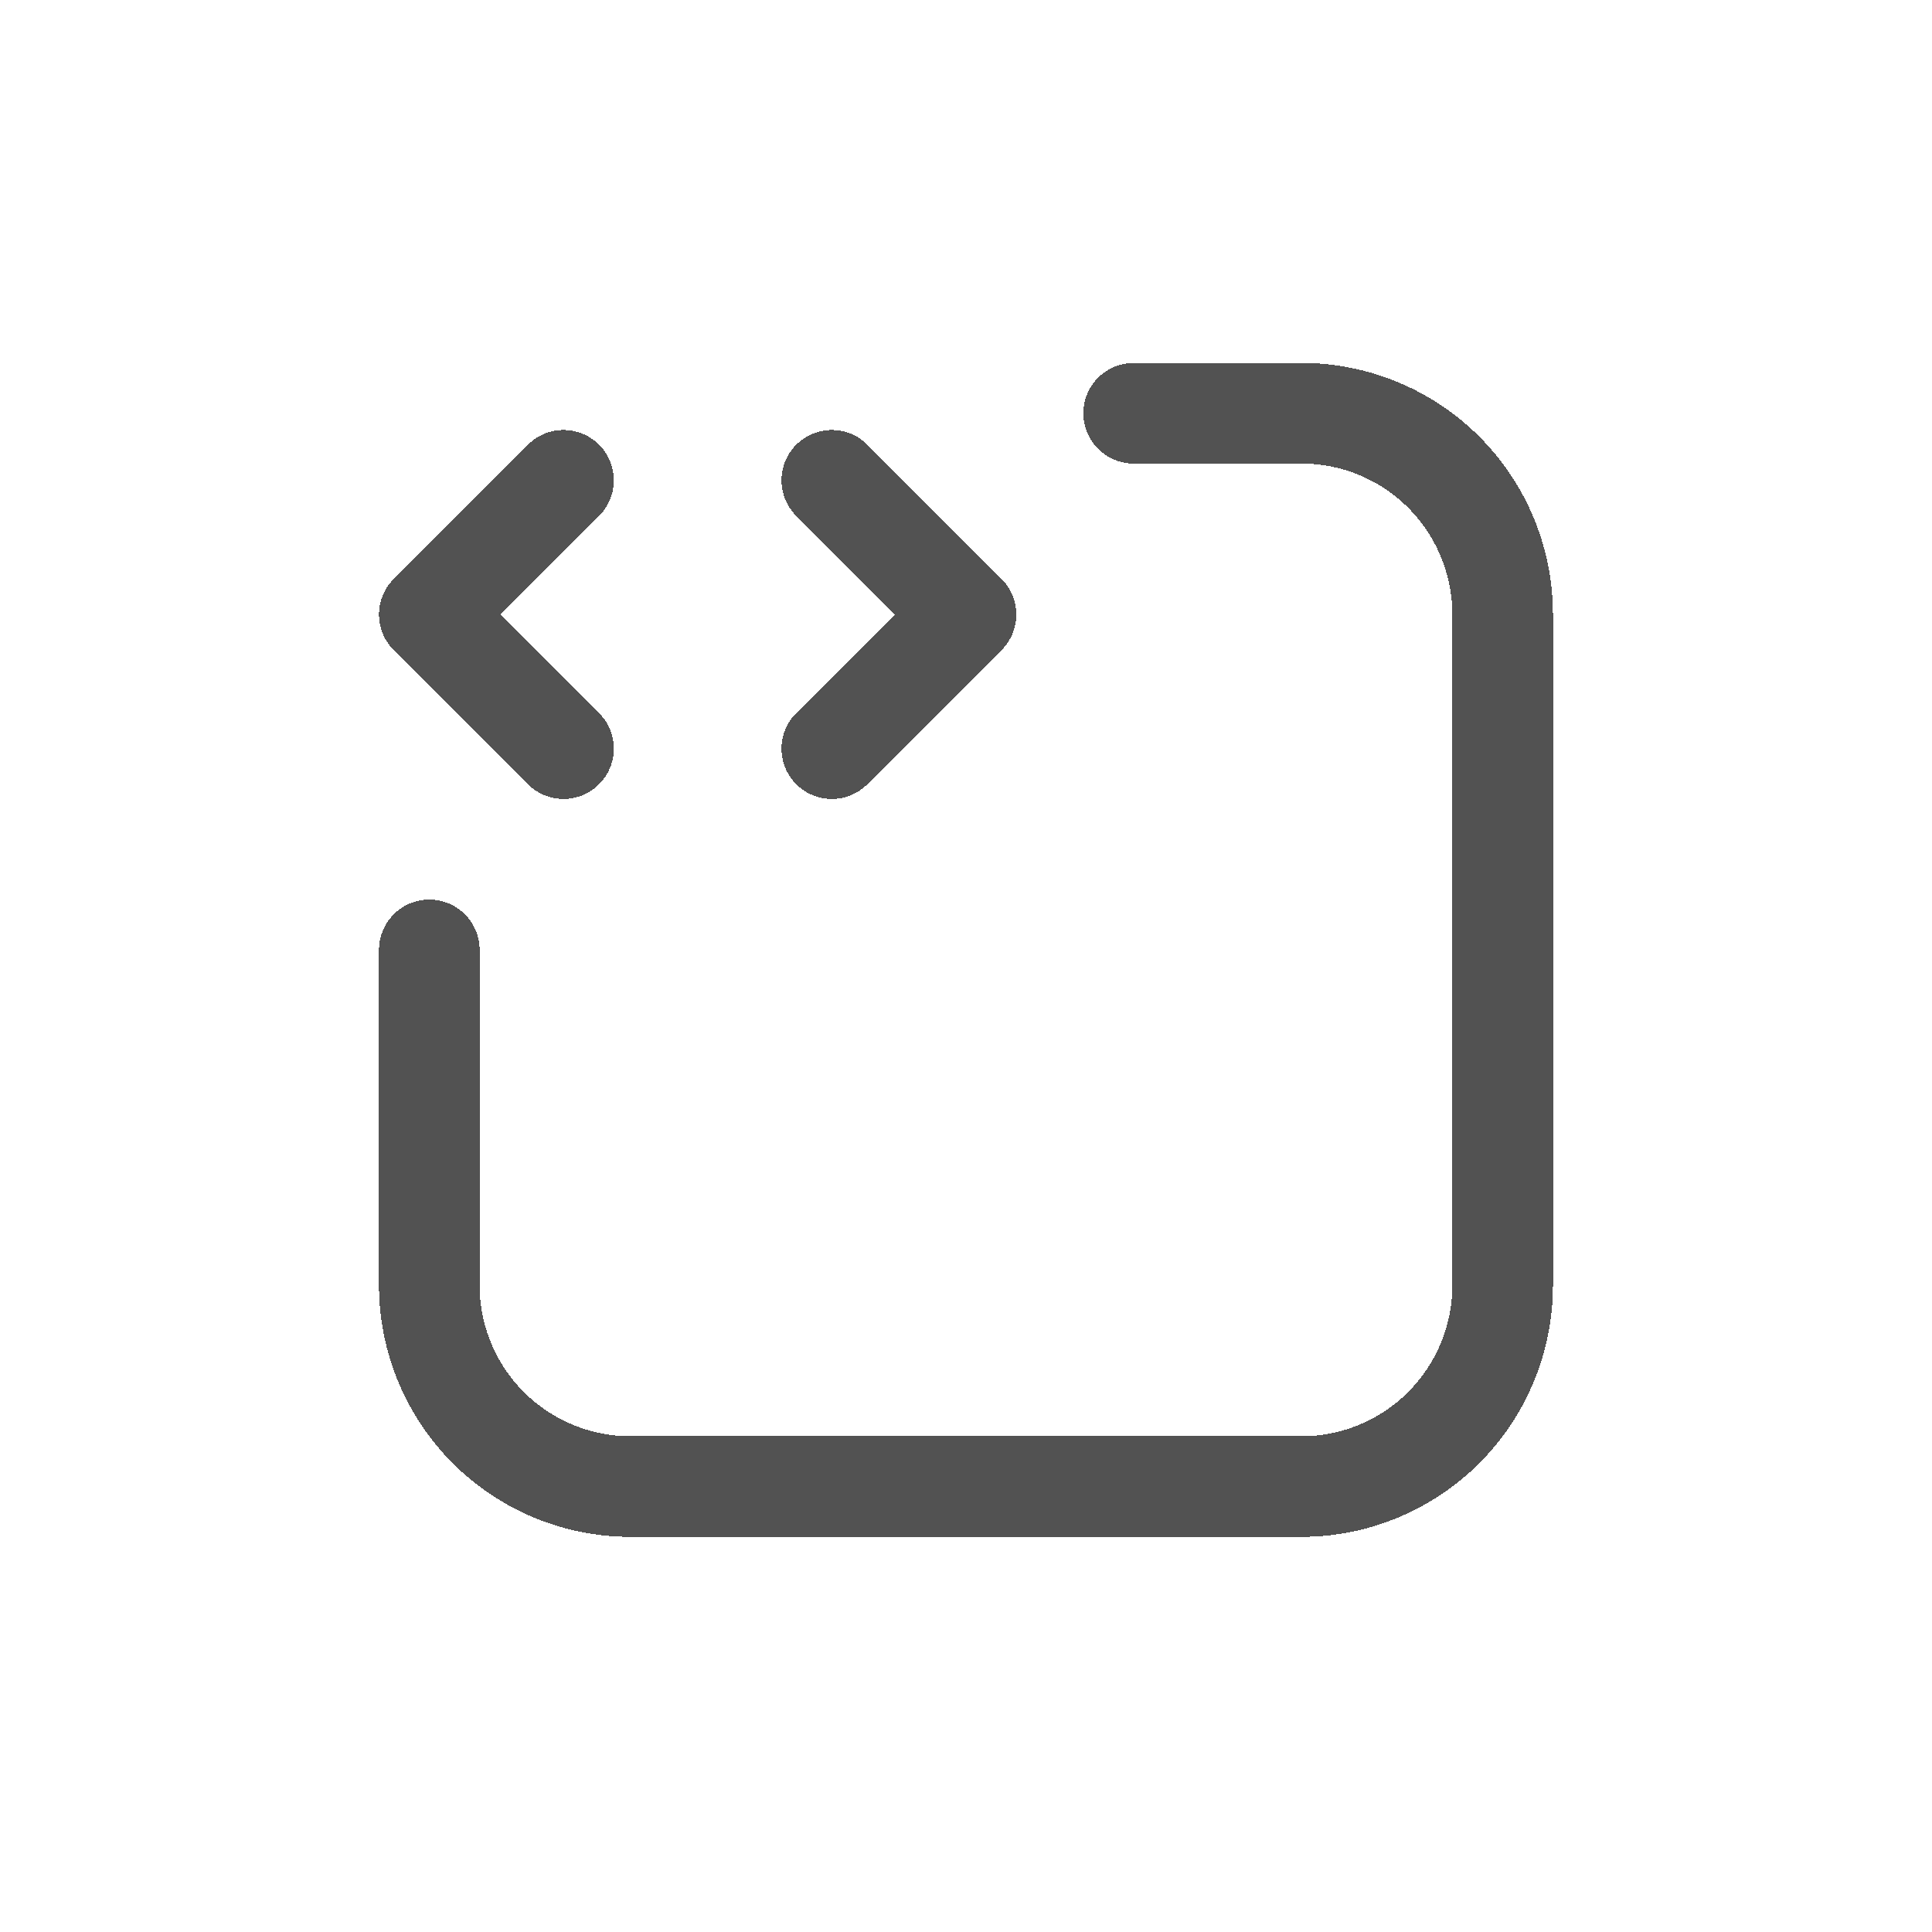 <svg width="48" height="48" viewBox="0 0 48 48" fill="none" xmlns="http://www.w3.org/2000/svg">
<g filter="url(#filter0_dii_13141_21871)">
<path d="M28.166 10.667H32.333C33.659 10.667 34.931 11.193 35.869 12.131C36.806 13.069 37.333 14.341 37.333 15.667V32.333C37.333 33.659 36.806 34.931 35.869 35.869C34.931 36.806 33.659 37.333 32.333 37.333H15.666C14.34 37.333 13.069 36.806 12.131 35.869C11.193 34.931 10.666 33.659 10.666 32.333V24M14 12.333L10.666 15.667L14 19M20.666 19L24 15.667L20.666 12.333" stroke="#525252" stroke-width="2.5" stroke-linecap="round" stroke-linejoin="round" shape-rendering="crispEdges"/>
</g>
<defs>
<filter id="filter0_dii_13141_21871" x="8.416" y="8.917" width="31.166" height="31.167" filterUnits="userSpaceOnUse" color-interpolation-filters="sRGB">
<feFlood flood-opacity="0" result="BackgroundImageFix"/>
<feColorMatrix in="SourceAlpha" type="matrix" values="0 0 0 0 0 0 0 0 0 0 0 0 0 0 0 0 0 0 127 0" result="hardAlpha"/>
<feOffset dy="0.5"/>
<feGaussianBlur stdDeviation="0.5"/>
<feComposite in2="hardAlpha" operator="out"/>
<feColorMatrix type="matrix" values="0 0 0 0 0 0 0 0 0 0 0 0 0 0 0 0 0 0 0.08 0"/>
<feBlend mode="normal" in2="BackgroundImageFix" result="effect1_dropShadow_13141_21871"/>
<feBlend mode="normal" in="SourceGraphic" in2="effect1_dropShadow_13141_21871" result="shape"/>
<feColorMatrix in="SourceAlpha" type="matrix" values="0 0 0 0 0 0 0 0 0 0 0 0 0 0 0 0 0 0 127 0" result="hardAlpha"/>
<feOffset dy="-0.45"/>
<feGaussianBlur stdDeviation="13.15"/>
<feComposite in2="hardAlpha" operator="arithmetic" k2="-1" k3="1"/>
<feColorMatrix type="matrix" values="0 0 0 0 0.039 0 0 0 0 0.812 0 0 0 0 0.514 0 0 0 1 0"/>
<feBlend mode="screen" in2="shape" result="effect2_innerShadow_13141_21871"/>
<feColorMatrix in="SourceAlpha" type="matrix" values="0 0 0 0 0 0 0 0 0 0 0 0 0 0 0 0 0 0 127 0" result="hardAlpha"/>
<feOffset dy="-0.45"/>
<feGaussianBlur stdDeviation="0.75"/>
<feComposite in2="hardAlpha" operator="arithmetic" k2="-1" k3="1"/>
<feColorMatrix type="matrix" values="0 0 0 0 0.192 0 0 0 0 0.192 0 0 0 0 0.192 0 0 0 0.6 0"/>
<feBlend mode="plus-lighter" in2="effect2_innerShadow_13141_21871" result="effect3_innerShadow_13141_21871"/>
</filter>
</defs>
</svg>
